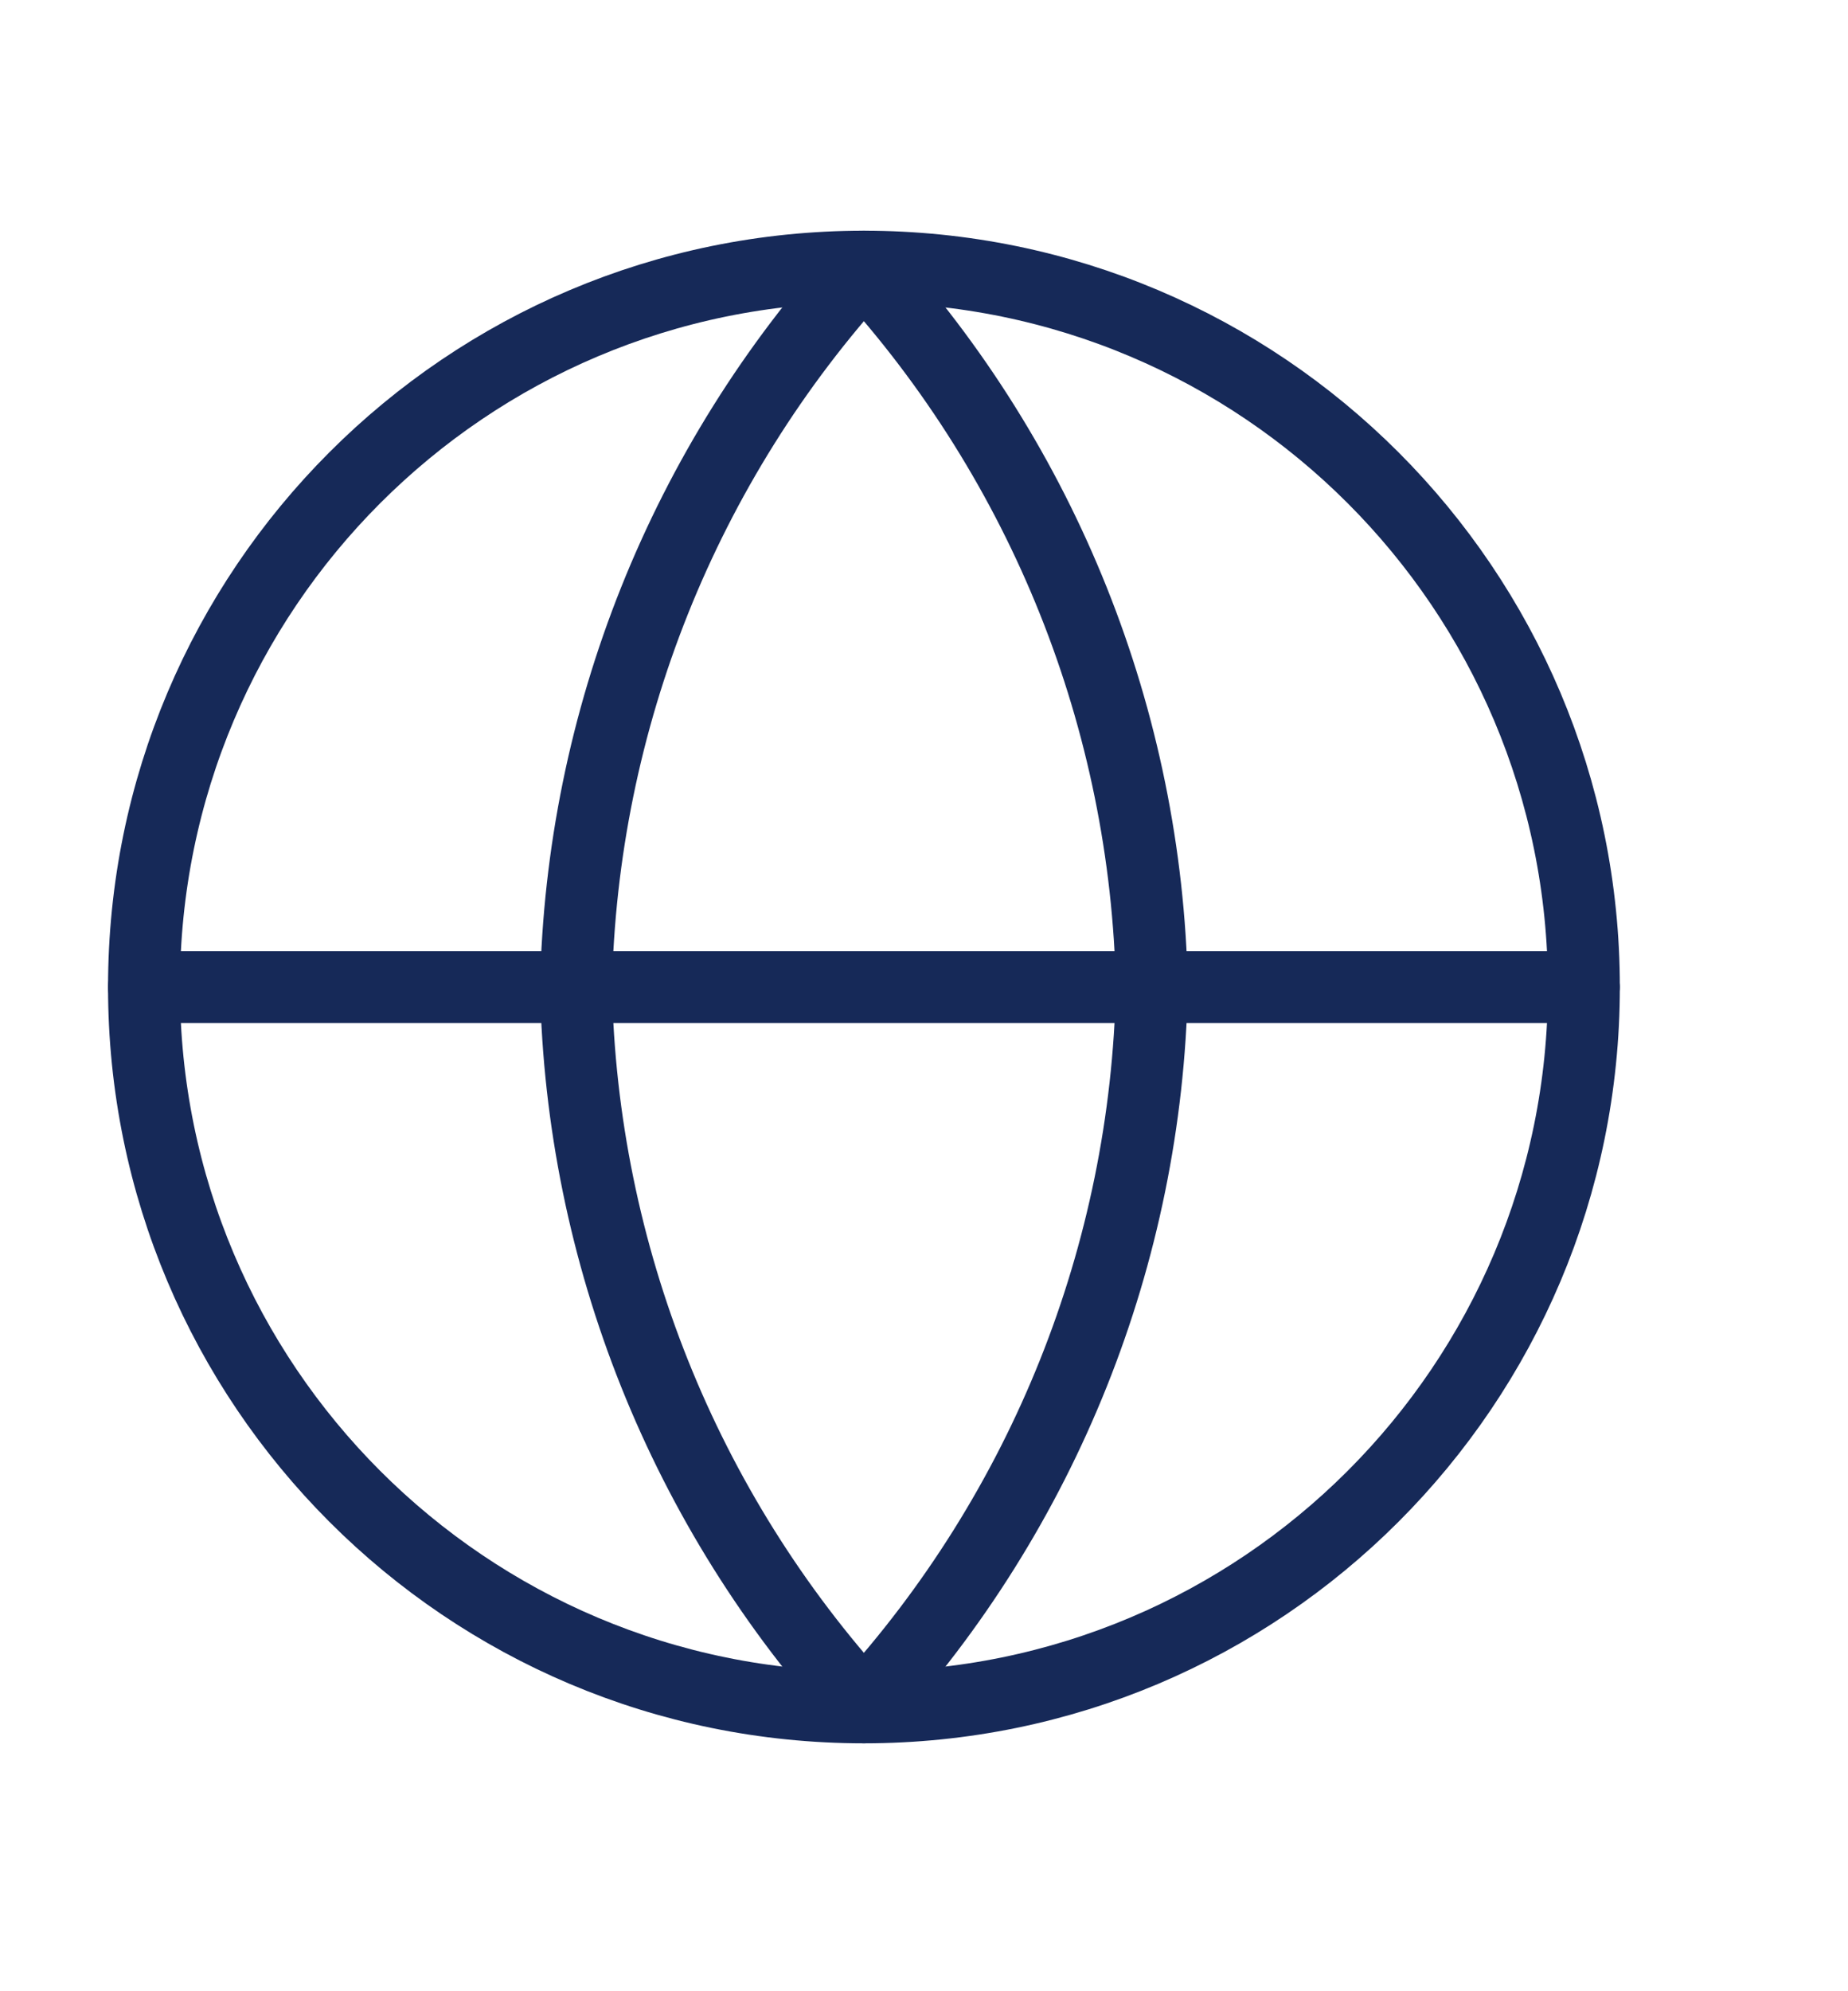 <svg width="13" height="14" viewBox="0 0 13 14" fill="none" xmlns="http://www.w3.org/2000/svg">
<path fill-rule="evenodd" clip-rule="evenodd" d="M6.077 12.004C8.875 12.004 11.142 9.737 11.142 6.94C11.142 4.143 8.875 1.875 6.077 1.875C3.28 1.875 1.013 4.143 1.013 6.94C1.013 9.737 3.28 12.004 6.077 12.004Z" stroke="#162958" stroke-width="0.506" stroke-linecap="round" stroke-linejoin="round"/>
<path d="M1.013 6.94H11.142" stroke="#162958" stroke-width="0.506" stroke-linecap="round" stroke-linejoin="round"/>
<path fill-rule="evenodd" clip-rule="evenodd" d="M6.077 1.875C7.344 3.262 8.064 5.062 8.103 6.94C8.064 8.818 7.344 10.617 6.077 12.004C4.811 10.617 4.091 8.818 4.052 6.94C4.091 5.062 4.811 3.262 6.077 1.875V1.875Z" stroke="#162958" stroke-width="0.506" stroke-linecap="round" stroke-linejoin="round"/>
</svg>
